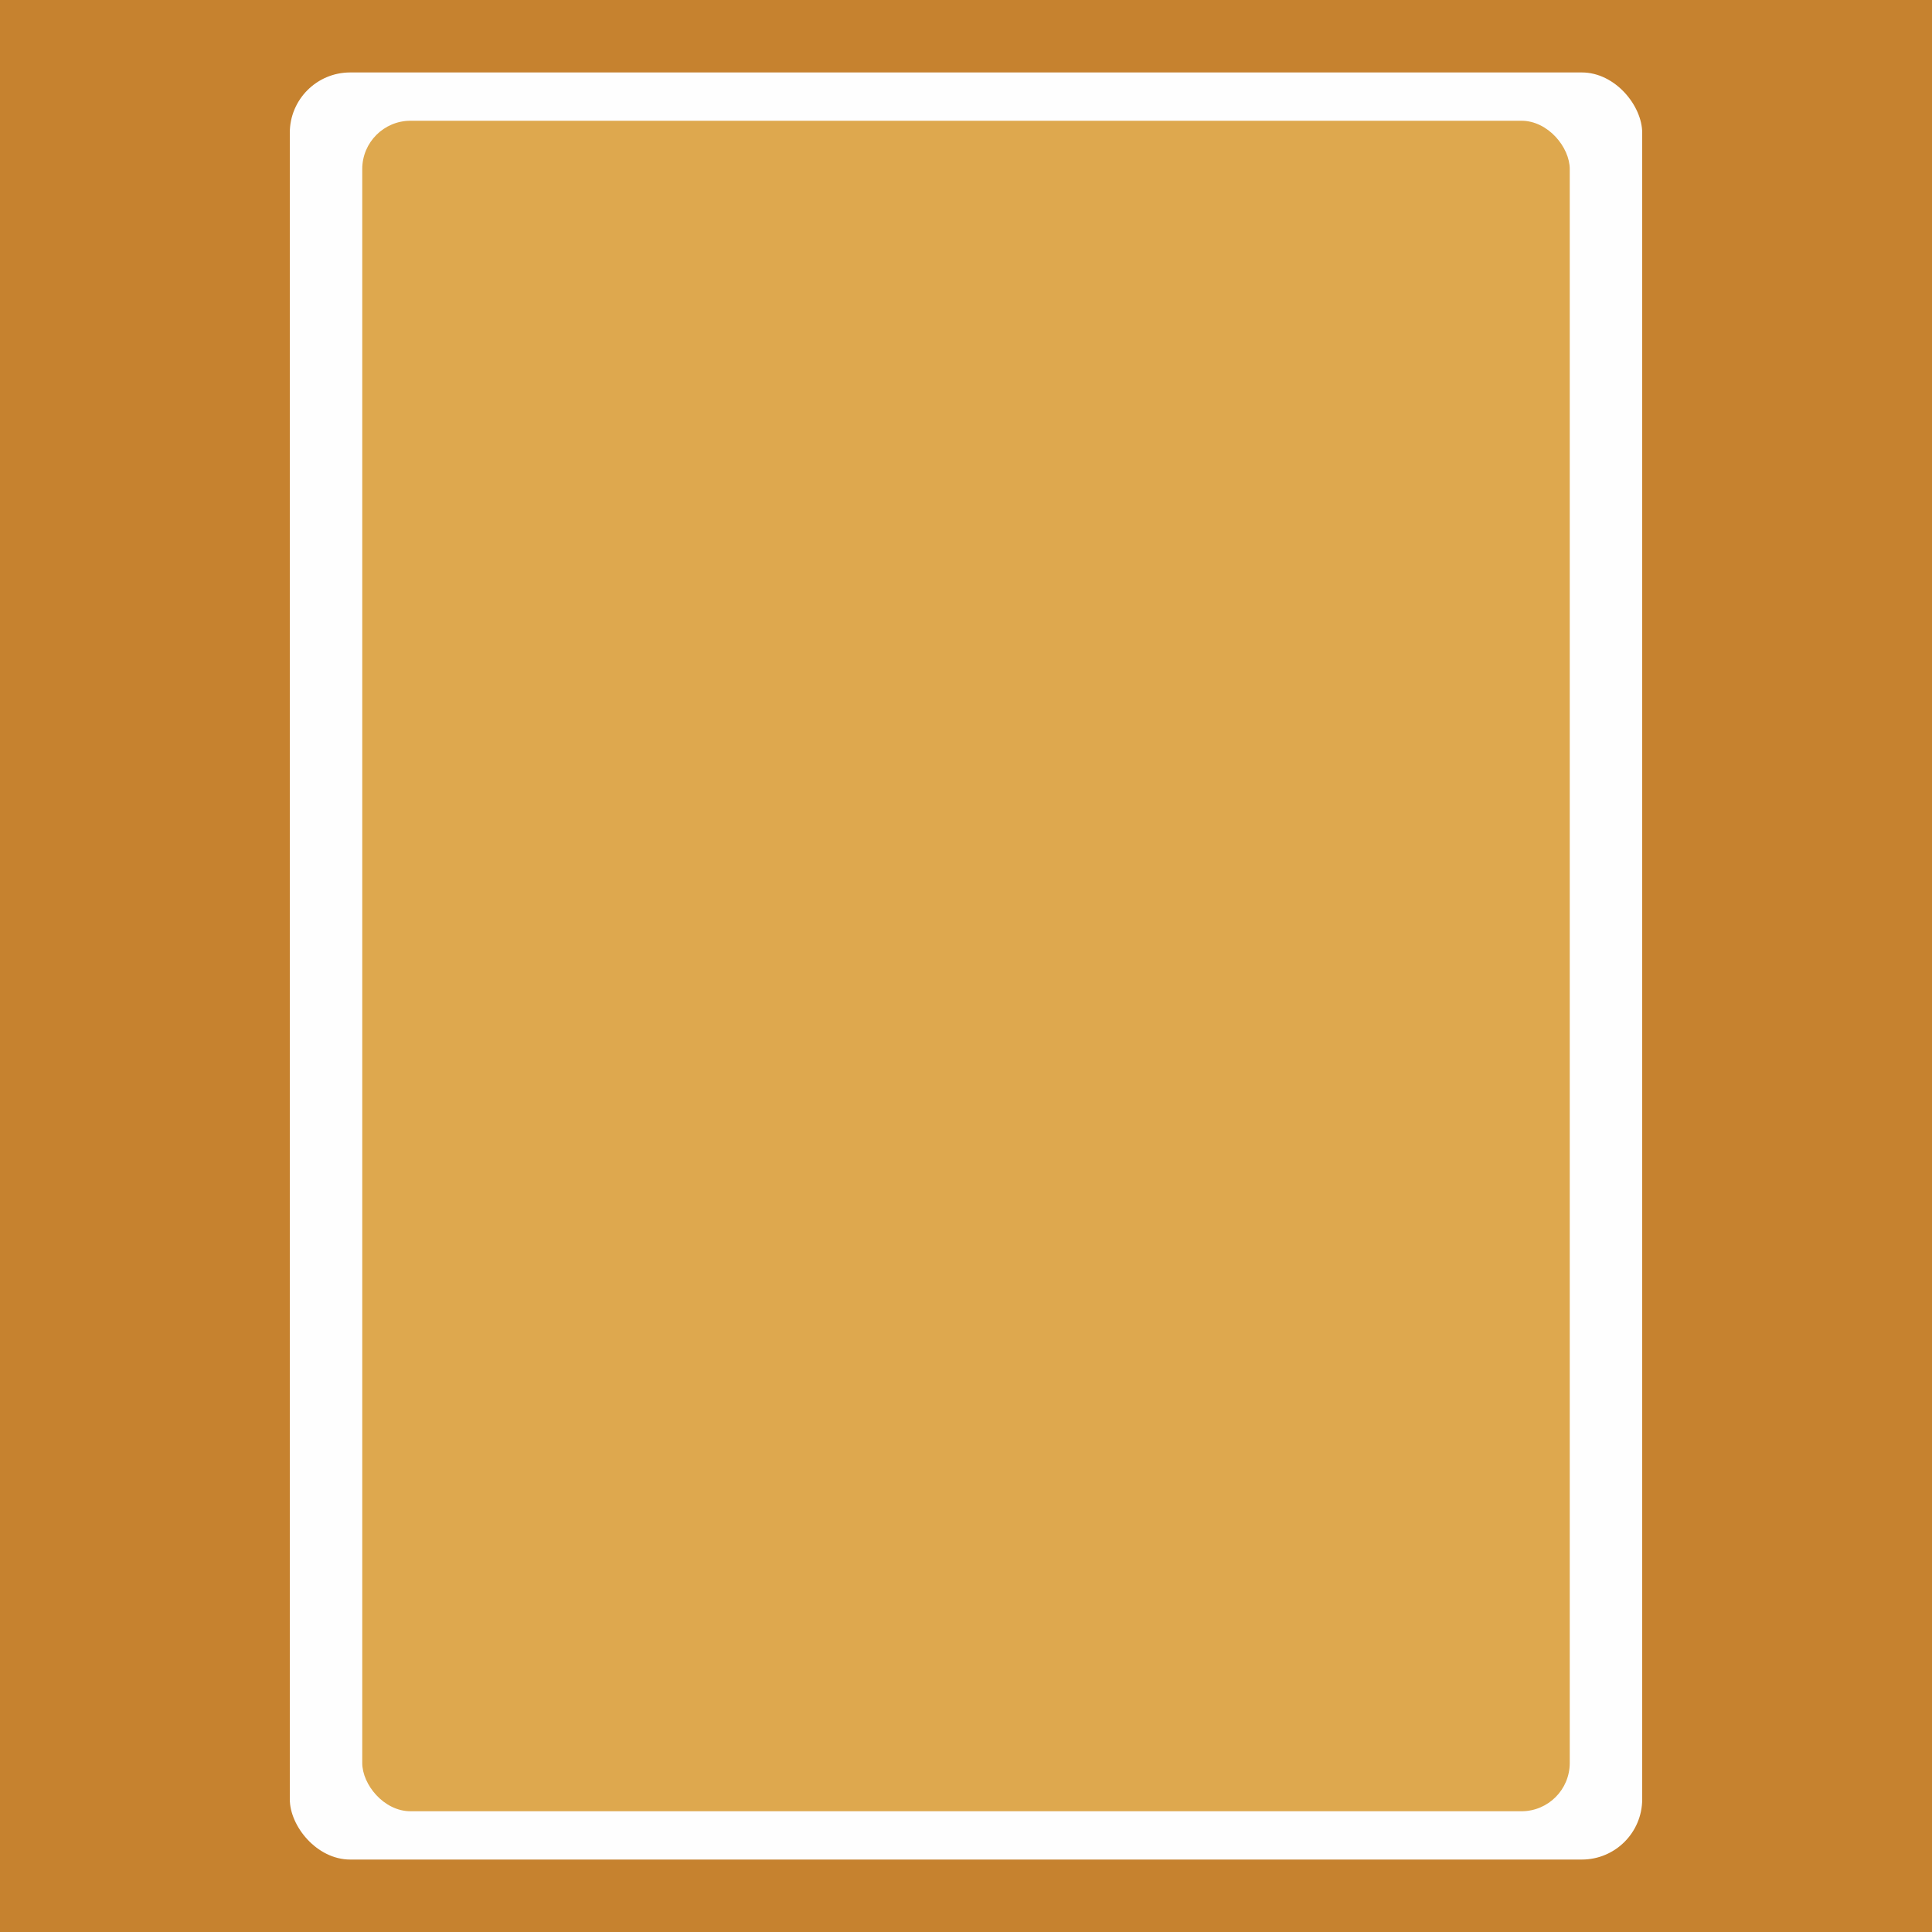 <svg xmlns="http://www.w3.org/2000/svg" viewBox="0 0 16 16" width="16" height="16">
  <rect width="16" height="16" fill="#C6822F"/>
  <rect x="2.4" y="0.6" width="11.2" height="14.8" fill="#FEFEFE" rx="0.5"/>
  <rect x="3" y="1" width="10" height="14" fill="#DEA84E" rx="0.4"/>
</svg>
